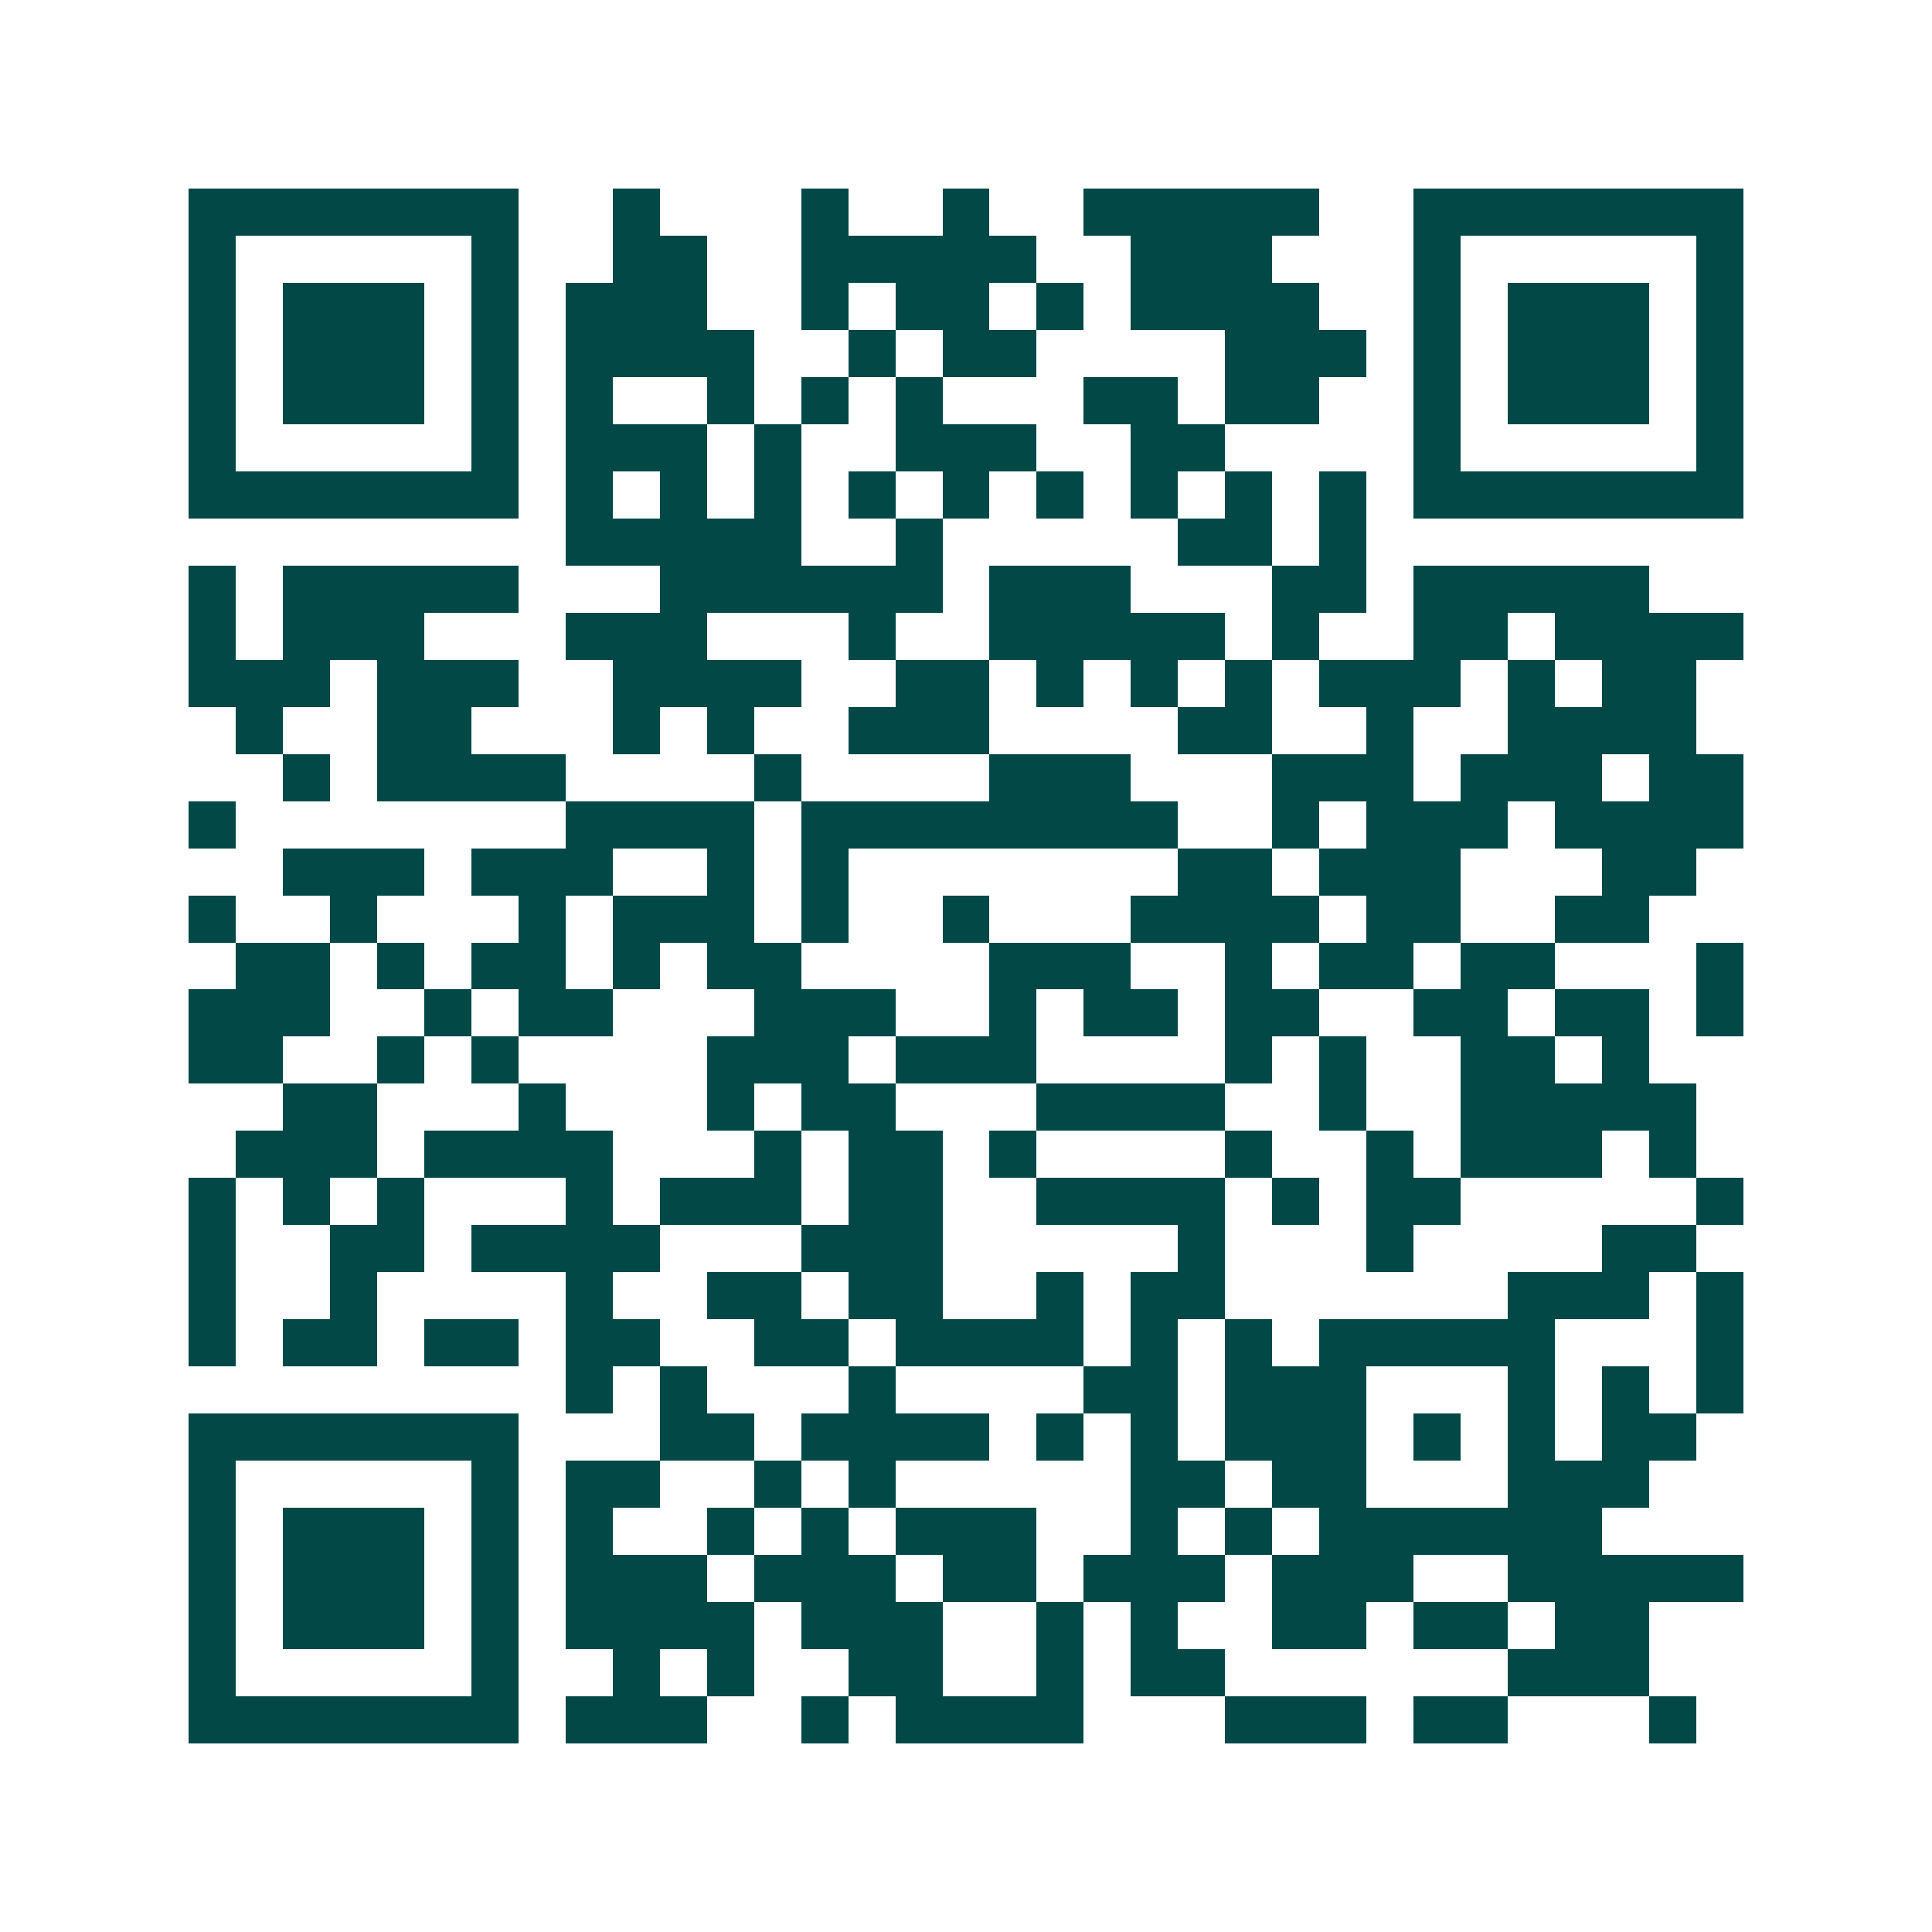<svg xmlns="http://www.w3.org/2000/svg" width="200" height="200" viewBox="0 0 41 41" shape-rendering="crispEdges"><path fill="#ffffff" d="M0 0h41v41H0z"/><path stroke="#014847" d="M4 4.5h7m2 0h1m3 0h1m2 0h1m2 0h5m2 0h7M4 5.5h1m5 0h1m2 0h2m2 0h5m2 0h3m3 0h1m5 0h1M4 6.5h1m1 0h3m1 0h1m1 0h3m2 0h1m1 0h2m1 0h1m1 0h4m2 0h1m1 0h3m1 0h1M4 7.5h1m1 0h3m1 0h1m1 0h4m2 0h1m1 0h2m4 0h3m1 0h1m1 0h3m1 0h1M4 8.5h1m1 0h3m1 0h1m1 0h1m2 0h1m1 0h1m1 0h1m3 0h2m1 0h2m2 0h1m1 0h3m1 0h1M4 9.5h1m5 0h1m1 0h3m1 0h1m2 0h3m2 0h2m4 0h1m5 0h1M4 10.5h7m1 0h1m1 0h1m1 0h1m1 0h1m1 0h1m1 0h1m1 0h1m1 0h1m1 0h1m1 0h7M12 11.5h5m2 0h1m5 0h2m1 0h1M4 12.5h1m1 0h5m3 0h6m1 0h3m3 0h2m1 0h5M4 13.5h1m1 0h3m3 0h3m3 0h1m2 0h5m1 0h1m2 0h2m1 0h4M4 14.5h3m1 0h3m2 0h4m2 0h2m1 0h1m1 0h1m1 0h1m1 0h3m1 0h1m1 0h2M5 15.5h1m2 0h2m3 0h1m1 0h1m2 0h3m4 0h2m2 0h1m2 0h4M6 16.5h1m1 0h4m4 0h1m4 0h3m3 0h3m1 0h3m1 0h2M4 17.5h1m7 0h4m1 0h8m2 0h1m1 0h3m1 0h4M6 18.5h3m1 0h3m2 0h1m1 0h1m7 0h2m1 0h3m3 0h2M4 19.5h1m2 0h1m3 0h1m1 0h3m1 0h1m2 0h1m3 0h4m1 0h2m2 0h2M5 20.5h2m1 0h1m1 0h2m1 0h1m1 0h2m4 0h3m2 0h1m1 0h2m1 0h2m3 0h1M4 21.5h3m2 0h1m1 0h2m3 0h3m2 0h1m1 0h2m1 0h2m2 0h2m1 0h2m1 0h1M4 22.5h2m2 0h1m1 0h1m4 0h3m1 0h3m4 0h1m1 0h1m2 0h2m1 0h1M6 23.5h2m3 0h1m3 0h1m1 0h2m3 0h4m2 0h1m2 0h5M5 24.5h3m1 0h4m3 0h1m1 0h2m1 0h1m4 0h1m2 0h1m1 0h3m1 0h1M4 25.5h1m1 0h1m1 0h1m3 0h1m1 0h3m1 0h2m2 0h4m1 0h1m1 0h2m5 0h1M4 26.5h1m2 0h2m1 0h4m3 0h3m5 0h1m3 0h1m4 0h2M4 27.5h1m2 0h1m4 0h1m2 0h2m1 0h2m2 0h1m1 0h2m6 0h3m1 0h1M4 28.5h1m1 0h2m1 0h2m1 0h2m2 0h2m1 0h4m1 0h1m1 0h1m1 0h5m3 0h1M12 29.5h1m1 0h1m3 0h1m4 0h2m1 0h3m3 0h1m1 0h1m1 0h1M4 30.5h7m3 0h2m1 0h4m1 0h1m1 0h1m1 0h3m1 0h1m1 0h1m1 0h2M4 31.5h1m5 0h1m1 0h2m2 0h1m1 0h1m5 0h2m1 0h2m3 0h3M4 32.5h1m1 0h3m1 0h1m1 0h1m2 0h1m1 0h1m1 0h3m2 0h1m1 0h1m1 0h6M4 33.5h1m1 0h3m1 0h1m1 0h3m1 0h3m1 0h2m1 0h3m1 0h3m2 0h5M4 34.5h1m1 0h3m1 0h1m1 0h4m1 0h3m2 0h1m1 0h1m2 0h2m1 0h2m1 0h2M4 35.5h1m5 0h1m2 0h1m1 0h1m2 0h2m2 0h1m1 0h2m6 0h3M4 36.5h7m1 0h3m2 0h1m1 0h4m3 0h3m1 0h2m3 0h1"/></svg>
